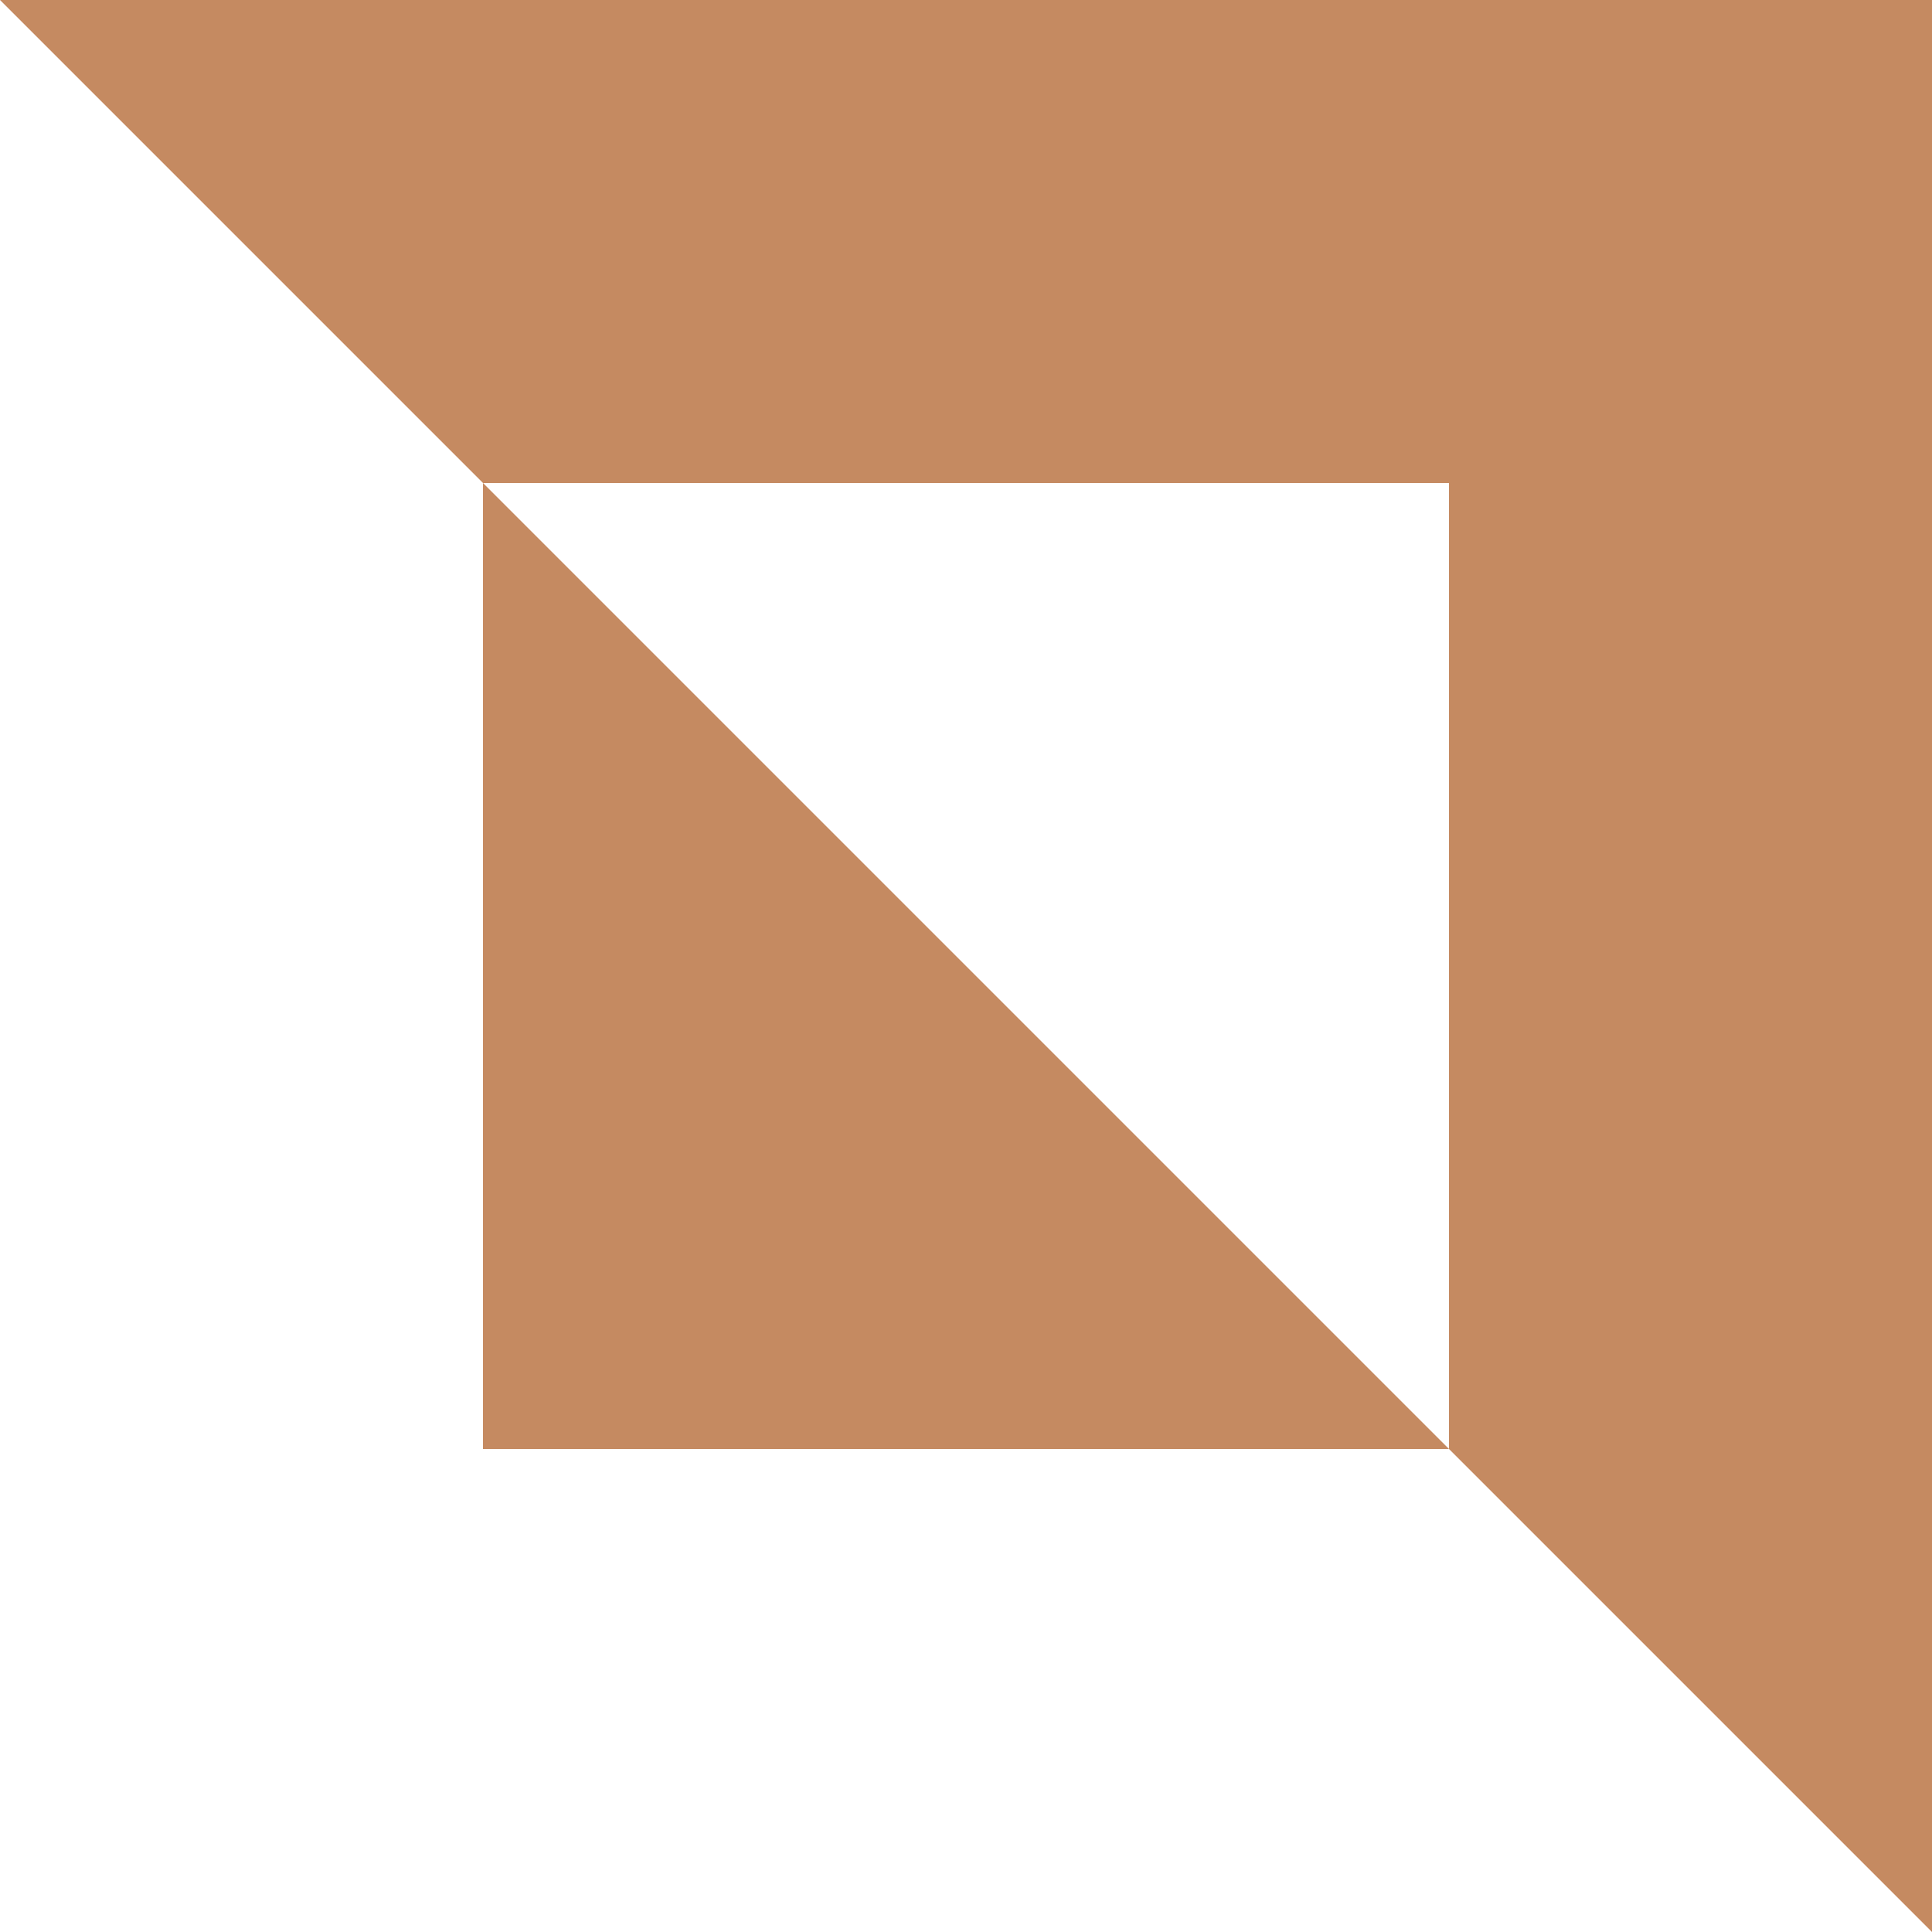 <svg xmlns="http://www.w3.org/2000/svg" viewBox="0 0 148 148" width="148" height="148"><title>672e0f859817882636328743_geo-shape-05</title><style>		.s0 { fill: #c58a61 } 	</style><g><path class="s0" d="m148 0h-148l37 37h74v74l37 37z"></path><path class="s0" d="m37 111h74l-74-74z"></path></g></svg>